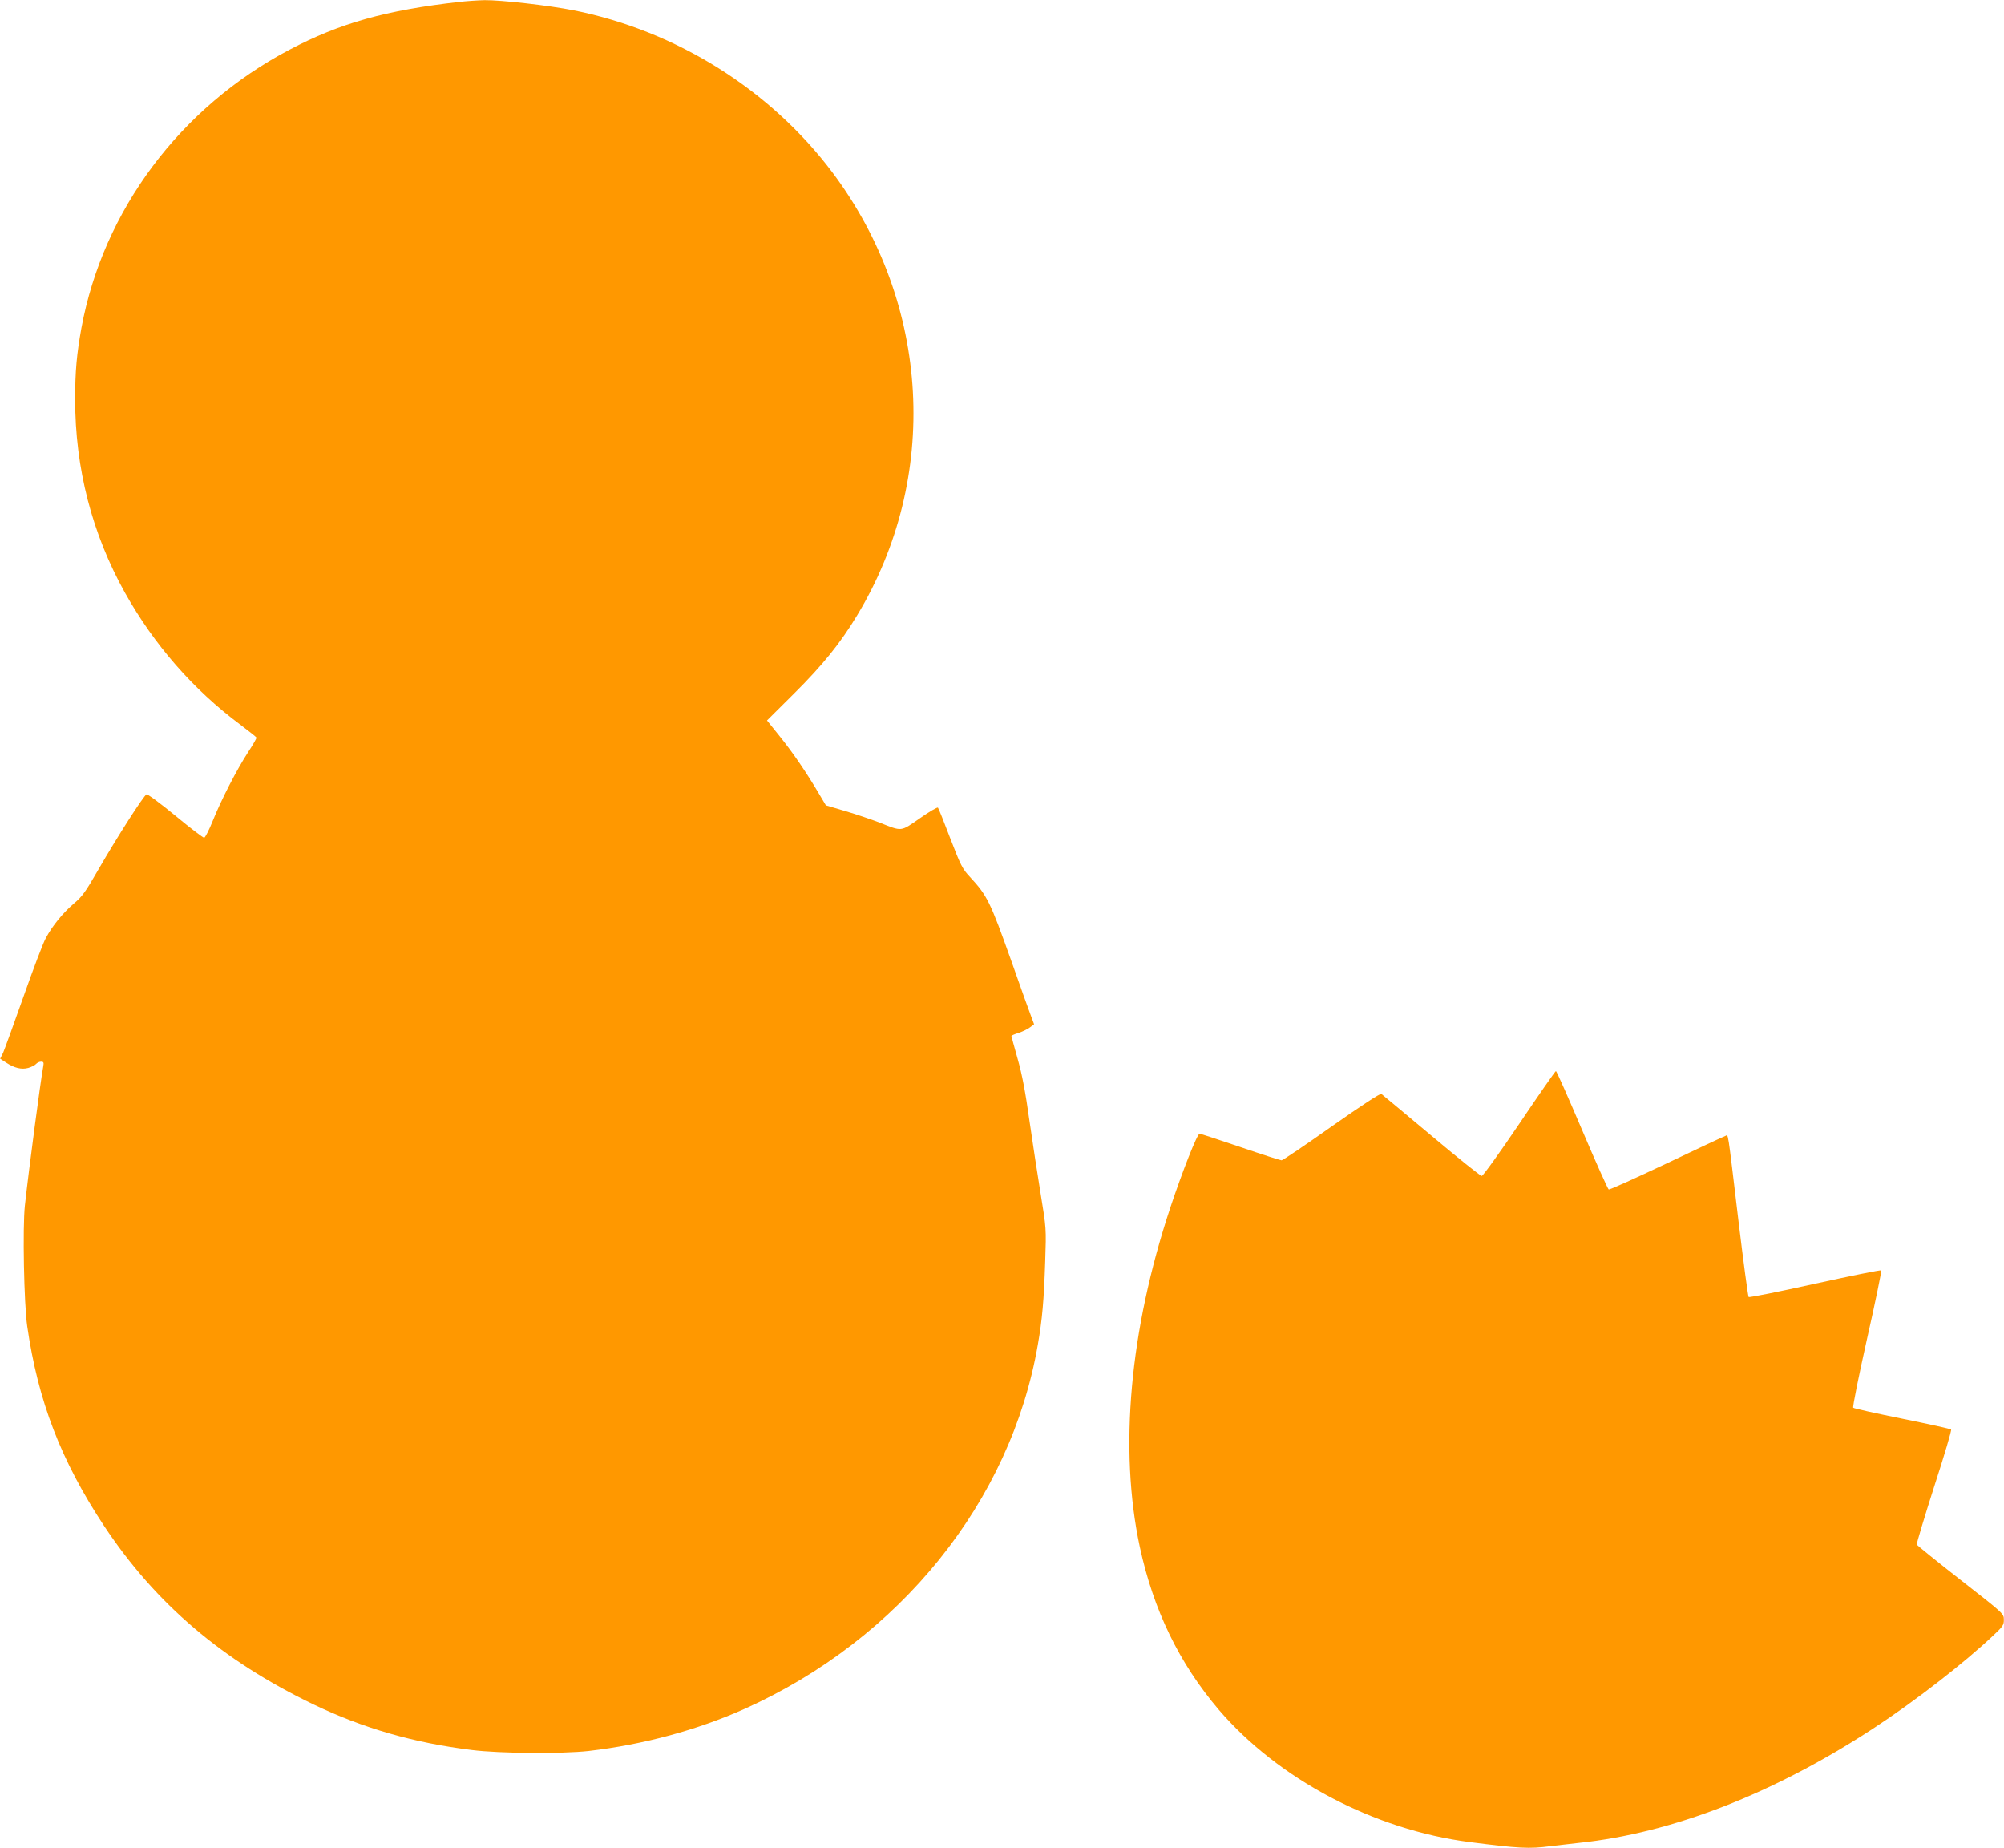 <?xml version="1.0" standalone="no"?>
<!DOCTYPE svg PUBLIC "-//W3C//DTD SVG 20010904//EN"
 "http://www.w3.org/TR/2001/REC-SVG-20010904/DTD/svg10.dtd">
<svg version="1.0" xmlns="http://www.w3.org/2000/svg"
 width="1280pt" height="1180pt" viewBox="0 0 1280 1180"
 preserveAspectRatio="xMidYMid meet">
<g transform="translate(0,1180) scale(0.1,-0.1)"
fill="#ff9800" stroke="none">
<path d="M2935 11788 c-470 -53 -765 -136 -1085 -305 -699 -368 -1191 -1026
-1330 -1778 -30 -167 -40 -274 -40 -455 0 -441 108 -859 318 -1235 185 -331
436 -619 737 -843 55 -41 101 -78 103 -82 2 -4 -22 -46 -53 -93 -73 -112 -172
-305 -226 -439 -24 -60 -49 -108 -55 -108 -7 0 -90 63 -184 141 -95 78 -177
139 -184 136 -18 -7 -188 -273 -307 -479 -82 -143 -104 -174 -157 -218 -69
-59 -136 -140 -179 -220 -17 -30 -81 -199 -143 -375 -62 -176 -121 -337 -130
-358 l-19 -38 38 -25 c54 -35 98 -46 142 -34 20 6 42 17 49 25 7 8 21 15 32
15 17 0 19 -5 14 -32 -19 -106 -90 -643 -117 -887 -15 -138 -6 -628 15 -771
69 -478 216 -859 491 -1275 330 -498 757 -861 1340 -1141 315 -151 637 -244
1010 -290 174 -22 576 -25 745 -6 351 41 691 133 994 268 994 446 1702 1325
1875 2327 28 160 39 285 47 533 7 208 7 210 -29 429 -20 121 -52 333 -72 470
-25 179 -46 291 -75 393 -22 78 -40 144 -40 146 0 3 21 12 47 20 27 9 59 25
73 36 l25 19 -18 48 c-10 26 -68 186 -127 355 -136 382 -154 418 -265 538 -47
50 -59 73 -125 245 -40 105 -75 193 -79 197 -4 5 -56 -26 -116 -68 -124 -86
-111 -85 -255 -28 -52 20 -151 54 -220 74 l-125 37 -44 74 c-80 136 -167 263
-250 366 l-82 102 174 173 c181 180 295 321 401 497 532 879 471 1990 -155
2827 -397 530 -998 907 -1654 1038 -162 32 -463 66 -570 65 -44 -1 -116 -6
-160 -11z"/>
<path d="M9705 4625 c-127 -188 -233 -335 -241 -335 -8 0 -153 116 -322 258
-169 142 -313 261 -319 266 -8 4 -127 -74 -318 -208 -168 -119 -312 -216 -319
-216 -8 0 -127 38 -264 85 -138 47 -255 85 -260 85 -15 0 -109 -238 -188 -475
-259 -783 -327 -1540 -194 -2163 87 -404 252 -744 504 -1040 381 -445 994
-768 1604 -846 312 -40 381 -44 514 -26 40 5 123 14 183 21 595 62 1246 315
1885 734 261 171 576 415 762 591 61 57 68 67 67 101 0 38 -3 40 -276 253
-151 118 -277 220 -280 226 -2 7 48 173 111 370 64 197 113 361 108 365 -4 4
-144 35 -312 69 -168 34 -309 65 -313 70 -5 4 35 202 88 439 54 238 94 435 91
438 -4 4 -194 -35 -423 -85 -229 -51 -420 -89 -424 -85 -4 5 -33 220 -64 478
-74 617 -64 557 -86 550 -10 -3 -179 -82 -376 -176 -197 -93 -362 -168 -368
-165 -5 2 -82 173 -170 380 -88 207 -163 376 -167 376 -4 0 -109 -151 -233
-335z"/>
</g>
</svg>
